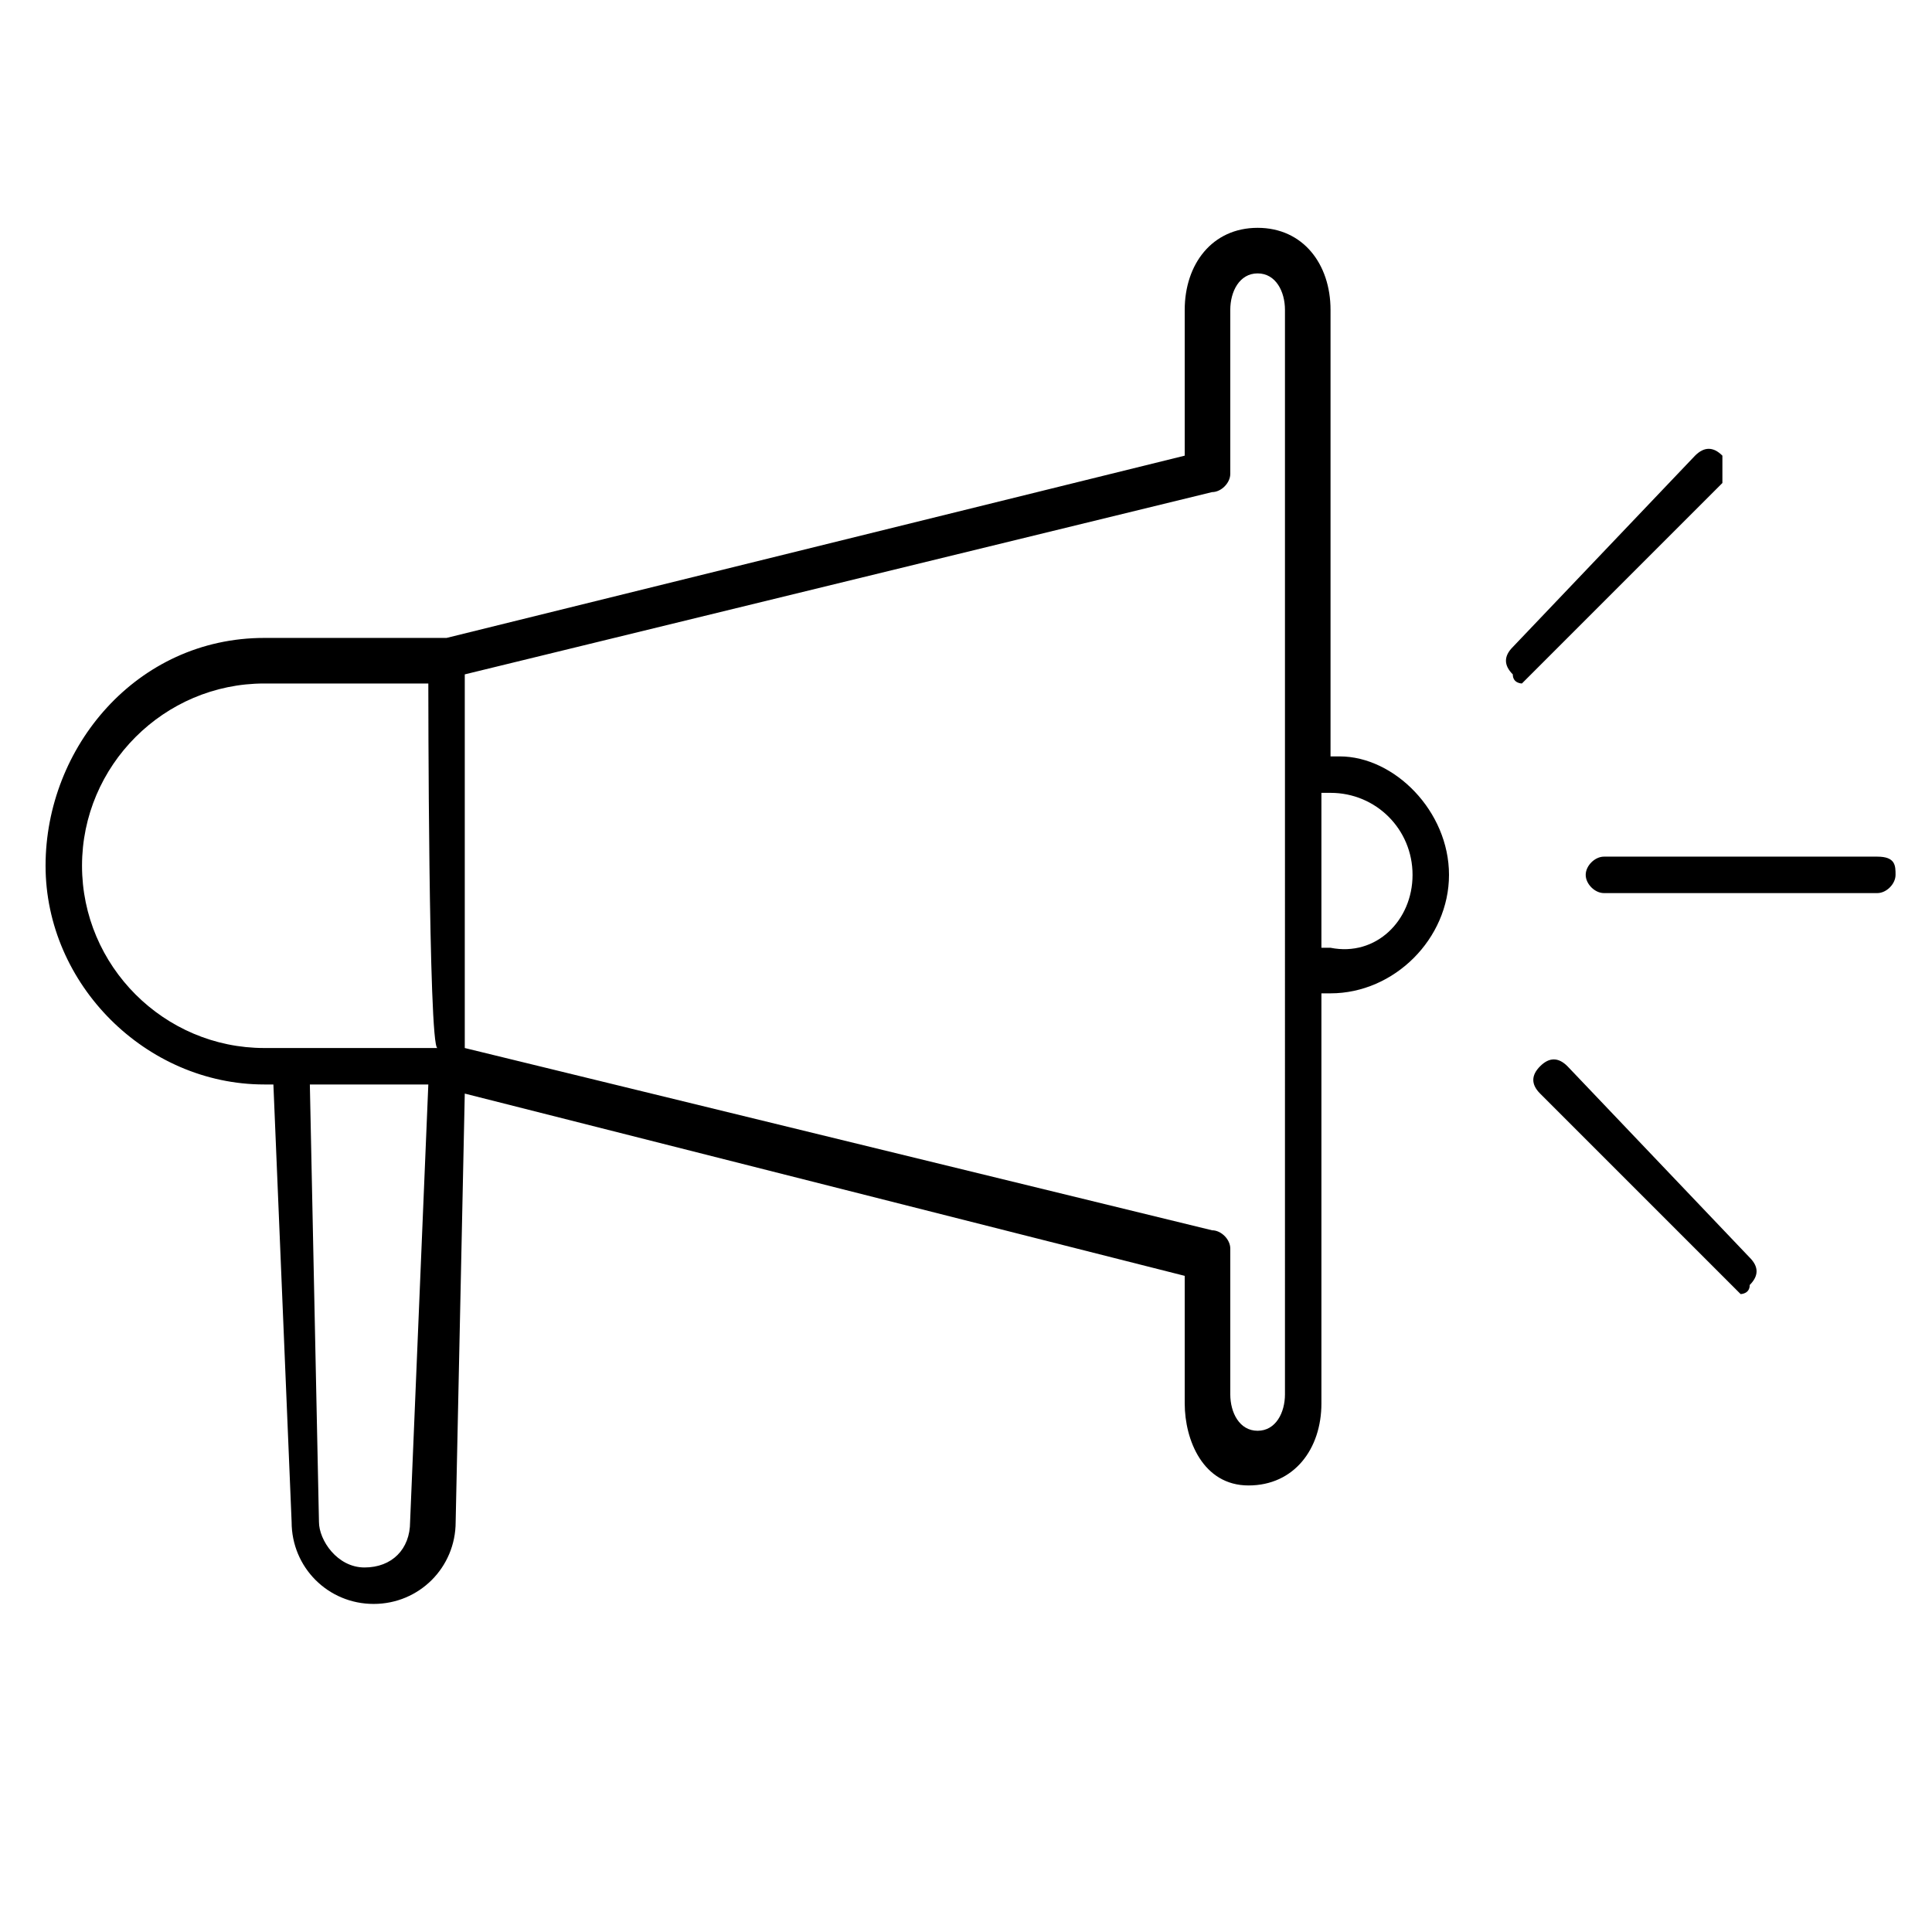 <svg xmlns="http://www.w3.org/2000/svg" xml:space="preserve" style="enable-background:new 0 0 21.2 21.2" viewBox="0 0 21.2 21.2"><path d="m18.9 5.3-2.1 2.1-.1.1s-.1 0-.1-.1c-.1-.1-.1-.2 0-.3l2-2.1c.1-.1.2-.1.3 0v.3zm-1.7 6.4c-.1-.1-.2-.1-.3 0s-.1.2 0 .3l2.1 2.1.1.1s.1 0 .1-.1c.1-.1.1-.2 0-.3l-2-2.1zm3.4-2.3h-3c-.1 0-.2.1-.2.2s.1.2.2.2h3c.1 0 .2-.1.2-.2s0-.2-.2-.2zm-4.7.2c0 .7-.6 1.3-1.3 1.3h-.1v4.5c0 .5-.3.9-.8.9s-.7-.5-.7-.9V14l-7.9-2-.1 4.7c0 .5-.4.9-.9.9s-.9-.4-.9-.9L3 11.9h-.1C1.6 11.9.5 10.8.5 9.5S1.5 7 2.9 7h2L13 5V3.4c0-.5.3-.9.8-.9s.8.4.8.9v4.9h.1c.6 0 1.2.6 1.2 1.3zM4.7 11.9H3.4l.1 4.8c0 .2.2.5.5.5s.5-.2.5-.5l.2-4.8zm0-4.4H2.9c-1.1 0-2 .9-2 2s.9 2 2 2h1.9c-.1 0-.1-4-.1-4zm9.4-4.1c0-.2-.1-.4-.3-.4s-.3.2-.3.4v1.8c0 .1-.1.2-.2.2l-8.2 2v4.1l8.2 2c.1 0 .2.1.2.2v1.6c0 .2.1.4.3.4s.3-.2.3-.4V3.4zm1.4 6.2c0-.5-.4-.9-.9-.9h-.1v1.7h.1c.5.1.9-.3.9-.8z"/></svg>